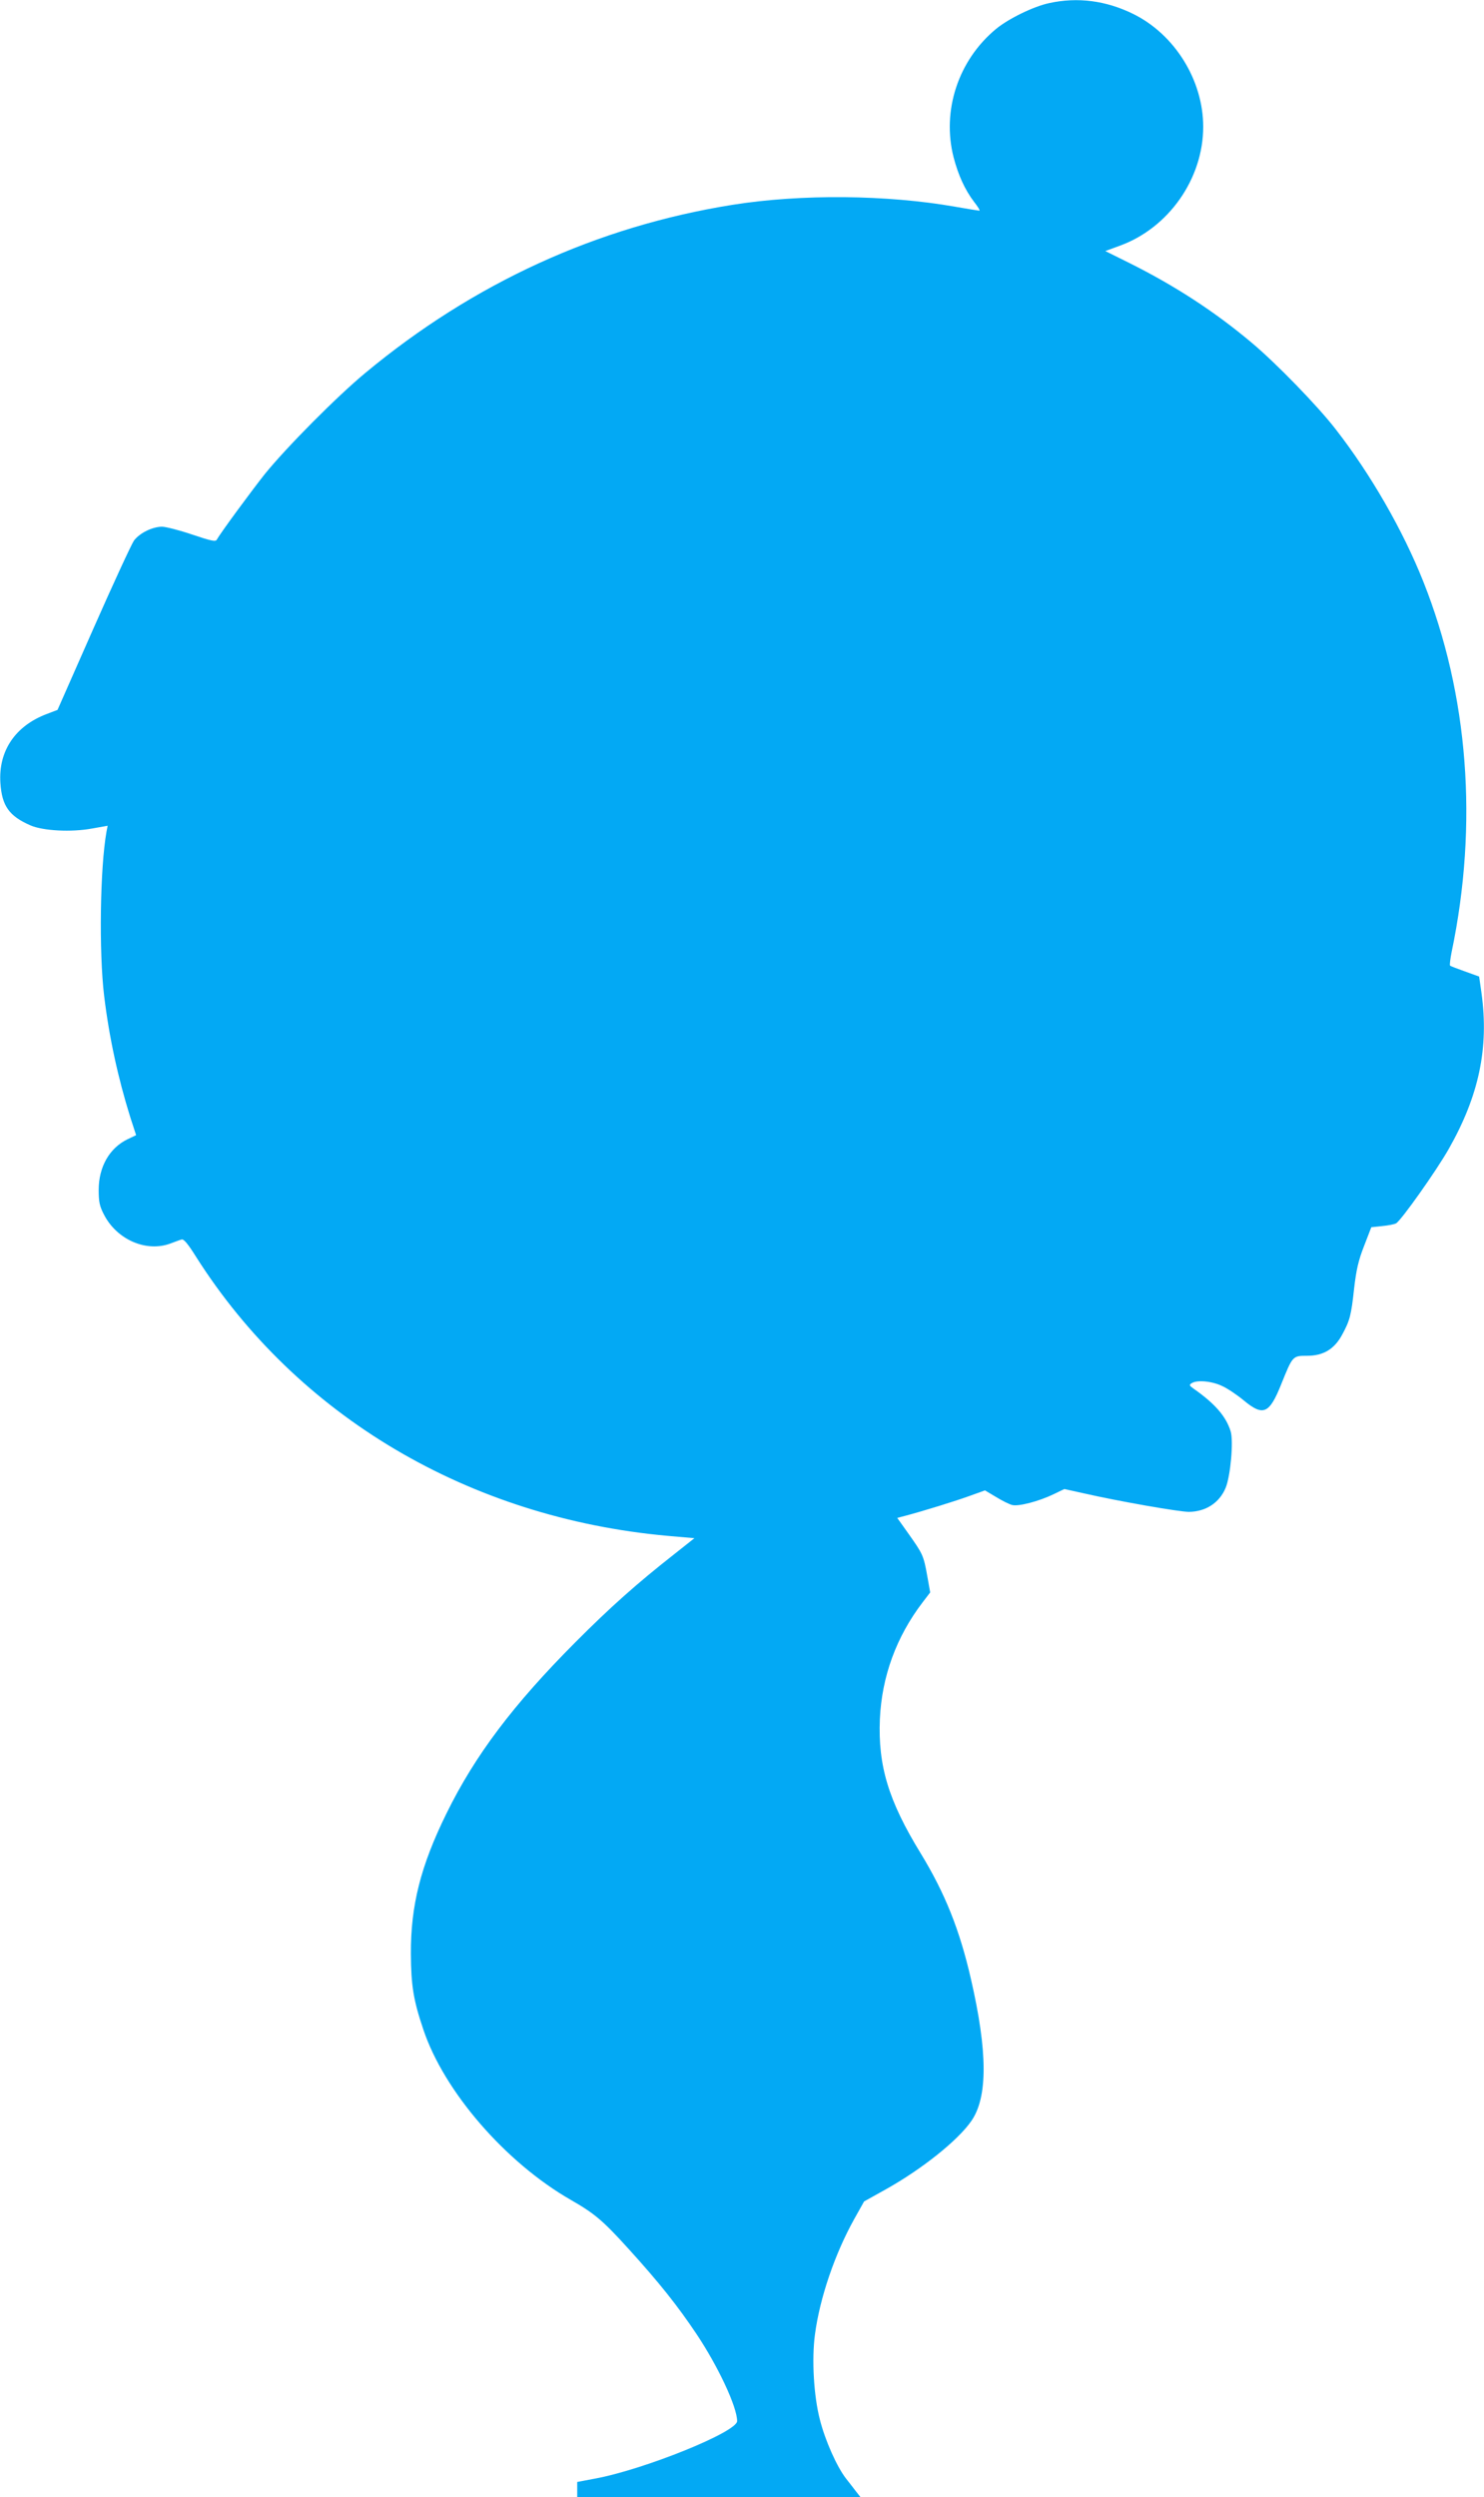 <?xml version="1.0" standalone="no"?>
<!DOCTYPE svg PUBLIC "-//W3C//DTD SVG 20010904//EN"
 "http://www.w3.org/TR/2001/REC-SVG-20010904/DTD/svg10.dtd">
<svg version="1.0" xmlns="http://www.w3.org/2000/svg"
 width="761pt" height="1280pt" viewBox="0 0 761 1280"
 preserveAspectRatio="xMidYMid meet">
<g transform="translate(0,1280) scale(0.1,-0.1)"
fill="#03a9f4" stroke="none">
<path d="M5380 12784 c-80 -17 -209 -80 -273 -133 -193 -160 -278 -418 -217
-657 24 -92 58 -167 106 -230 19 -24 31 -44 26 -44 -4 0 -59 9 -122 20 -350
62 -794 66 -1144 10 -694 -111 -1328 -401 -1883 -862 -147 -122 -402 -379
-515 -518 -68 -86 -226 -300 -246 -336 -6 -12 -29 -7 -127 26 -65 22 -135 40
-155 40 -50 -1 -113 -32 -143 -71 -13 -19 -107 -222 -208 -451 l-184 -417 -55
-21 c-162 -61 -249 -190 -238 -354 8 -117 44 -169 154 -217 64 -28 210 -36
317 -16 l79 14 -6 -31 c-33 -185 -39 -616 -12 -841 26 -214 71 -420 134 -622
l30 -92 -44 -21 c-93 -45 -148 -142 -148 -260 0 -61 5 -84 27 -126 66 -129
218 -195 342 -148 22 8 47 18 56 20 11 4 32 -21 74 -88 518 -817 1399 -1339
2418 -1431 l138 -12 -106 -84 c-186 -146 -325 -269 -505 -450 -318 -319 -514
-579 -660 -876 -133 -270 -184 -473 -183 -720 1 -164 13 -238 64 -389 106
-317 421 -681 756 -873 122 -70 164 -105 298 -253 157 -173 249 -289 347 -435
112 -168 208 -374 208 -446 0 -56 -479 -249 -730 -295 l-90 -17 0 -38 0 -39
726 0 726 0 -22 28 c-11 15 -35 45 -52 67 -47 61 -107 195 -134 303 -31 120
-42 307 -25 435 25 188 102 413 201 591 l51 91 113 63 c184 103 367 249 436
348 86 122 85 355 -1 729 -58 253 -133 440 -258 645 -165 269 -219 448 -209
688 10 218 84 421 219 598 l39 51 -15 84 c-19 106 -23 113 -95 215 l-59 83 42
11 c94 25 256 75 330 102 l78 28 57 -34 c31 -19 69 -38 83 -41 33 -8 136 19
211 55 l56 27 104 -23 c176 -40 484 -94 535 -94 86 1 156 46 188 123 25 60 41
238 26 289 -24 78 -81 143 -191 220 -21 15 -23 19 -10 27 26 18 102 12 155
-13 28 -12 78 -46 112 -74 101 -84 132 -70 193 82 59 146 58 146 133 146 83 0
140 34 180 109 39 72 46 98 61 237 11 95 22 143 51 217 l37 96 56 6 c31 3 63
9 71 14 25 13 207 270 270 381 155 273 207 518 168 800 l-12 84 -72 26 c-39
14 -74 27 -77 30 -3 3 1 35 8 70 137 656 86 1317 -145 1898 -105 264 -270 551
-450 782 -92 119 -304 337 -429 442 -190 160 -393 292 -627 409 l-125 62 76
28 c249 91 426 343 426 609 0 239 -146 474 -360 579 -139 68 -284 87 -430 55z"/>
</g>
</svg>
